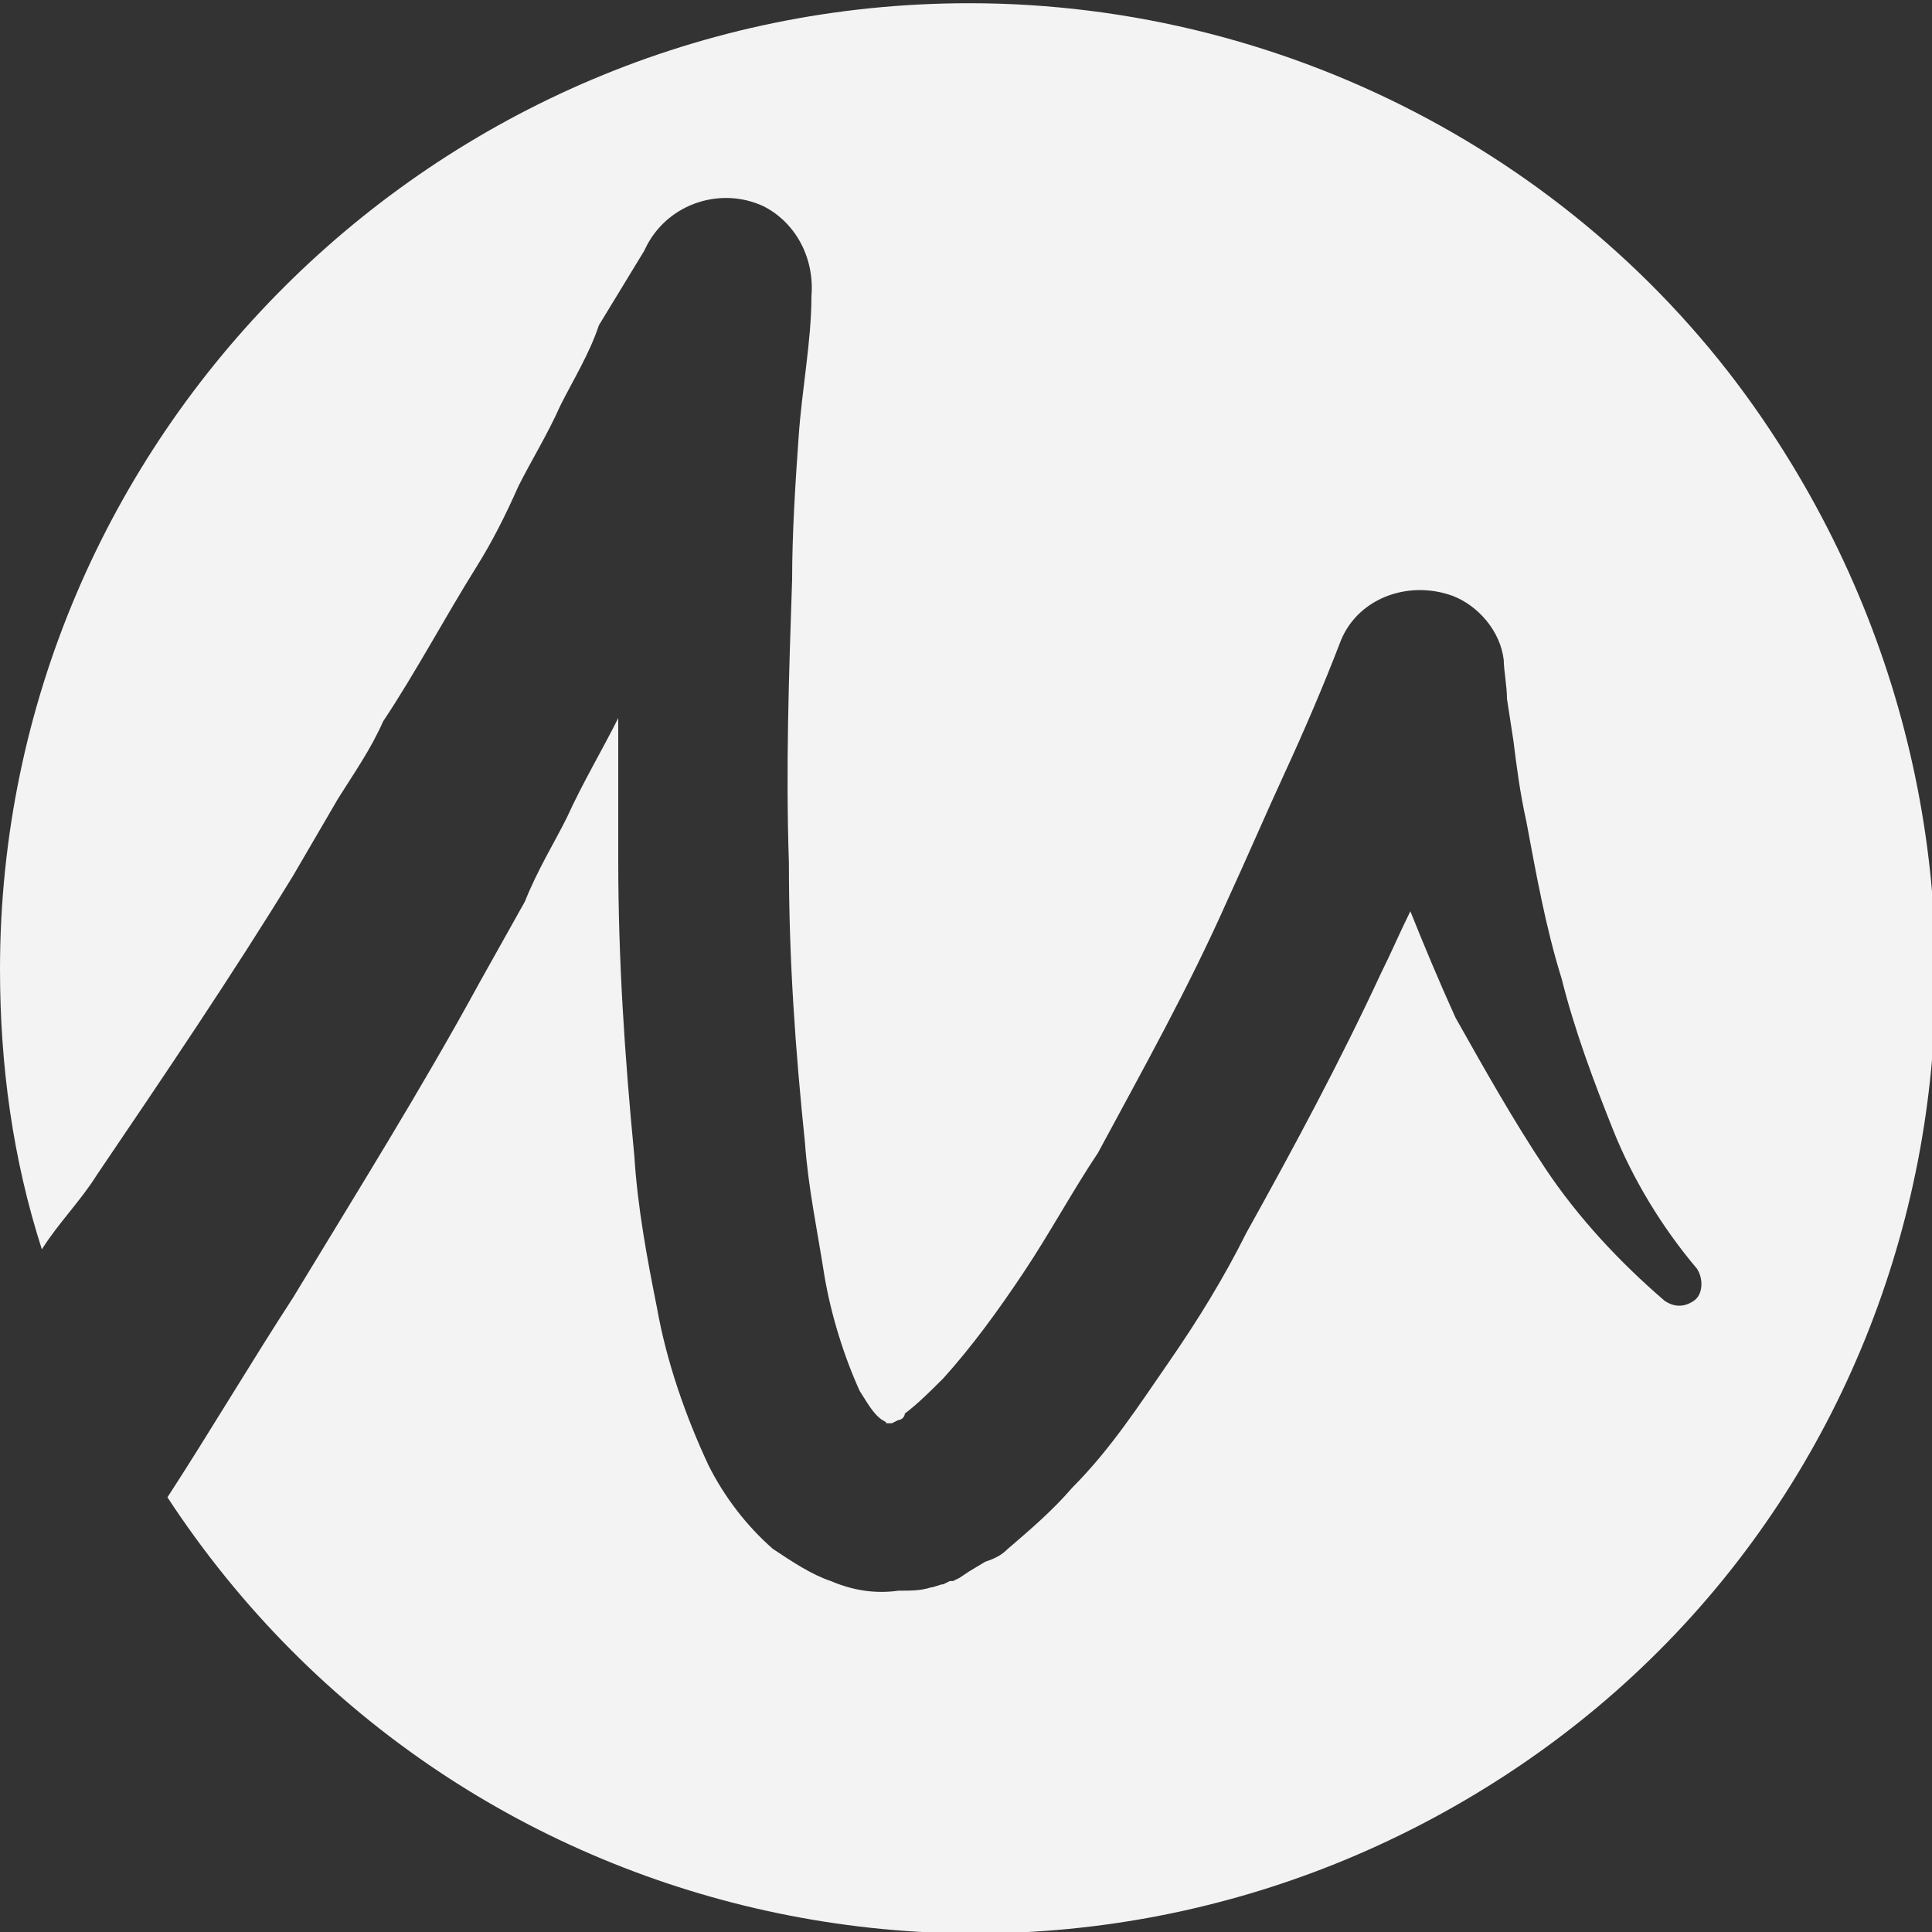 <?xml version="1.0" encoding="utf-8"?>
<!-- Generator: Adobe Illustrator 24.1.2, SVG Export Plug-In . SVG Version: 6.00 Build 0)  -->
<svg version="1.1" id="Слой_1" xmlns="http://www.w3.org/2000/svg" xmlns:xlink="http://www.w3.org/1999/xlink" x="0px" y="0px"
	 viewBox="0 0 60 60" style="enable-background:new 0 0 60 60;" xml:space="preserve">
<rect x="0" y="0" width="60" height="60" fill="#333333" stroke="none"/>
<style type="text/css">
	.st0{fill:#F4F3F4;}
</style>
<path id="microgaming" class="st0" d="M30.1,0.1C13.5,0.1,0,13.6,0,30.1c0,3,0.4,5.9,1.3,8.7C1.8,38,2.5,37.3,3,36.5
	c2.1-3.1,4.2-6.2,6.1-9.3l1.4-2.4c0.5-0.8,1-1.5,1.4-2.4c1-1.5,1.9-3.2,2.9-4.8c0.5-0.8,0.9-1.6,1.3-2.5c0.4-0.8,0.9-1.6,1.3-2.5
	c0.4-0.8,0.9-1.6,1.2-2.5L20,7.8l0.1-0.2c0.7-1.3,2.3-1.8,3.6-1.2c1,0.5,1.6,1.6,1.5,2.8l0,0c0,1.4-0.3,2.9-0.4,4.4
	c-0.1,1.4-0.2,3-0.2,4.4c-0.1,3-0.2,5.8-0.1,8.8c0,3,0.2,5.8,0.5,8.7c0.1,1.4,0.4,2.8,0.6,4.1c0.2,1.2,0.6,2.5,1.1,3.6
	c0.2,0.3,0.4,0.7,0.7,0.9c0.2,0.1,0.1,0.1,0.1,0.1h0.1h0.1l0,0l0,0l0.2-0.1l0,0c0.1,0,0.2-0.1,0.2-0.2c0.4-0.3,0.8-0.7,1.2-1.1
	c0.9-1,1.7-2.1,2.5-3.3c0.8-1.2,1.5-2.5,2.3-3.7c1.4-2.6,2.8-5.1,4-7.8c0.6-1.3,1.2-2.7,1.8-4c0.6-1.3,1.2-2.7,1.7-4
	c0.5-1.4,2.1-2,3.5-1.5c0.8,0.3,1.5,1.1,1.6,2l0,0c0,0.3,0.1,0.8,0.1,1.2L47,23c0.1,0.8,0.2,1.6,0.4,2.5c0.3,1.6,0.6,3.3,1.1,4.9
	c0.4,1.6,1,3.2,1.6,4.7c0.6,1.5,1.5,3,2.6,4.3l0,0c0.2,0.3,0.2,0.8-0.1,1c-0.3,0.2-0.6,0.2-0.9,0c-1.4-1.2-2.7-2.6-3.7-4.1
	c-1-1.5-1.9-3.1-2.8-4.7c-0.5-1.1-1-2.3-1.4-3.3c-0.3,0.6-0.6,1.3-0.9,1.9c-1.3,2.8-2.7,5.4-4.2,8.1c-0.7,1.4-1.5,2.7-2.4,4
	c-0.9,1.3-1.8,2.7-3,3.9c-0.6,0.7-1.3,1.3-2,1.9c-0.2,0.2-0.4,0.3-0.7,0.4l-0.5,0.3L29.8,49l0,0l-0.2,0.1h-0.1l-0.2,0.1
	c-0.1,0-0.3,0.1-0.4,0.1c-0.3,0.1-0.6,0.1-1,0.1c-0.7,0.1-1.4,0-2.1-0.3c-0.6-0.2-1.2-0.6-1.8-1c-0.8-0.7-1.5-1.6-2-2.6
	c-0.7-1.5-1.3-3.2-1.6-4.9c-0.3-1.5-0.6-3.1-0.7-4.7c-0.3-3.1-0.5-6.1-0.5-9.2c0-1.4,0-2.9,0-4.4c-0.5,1-1.1,2-1.6,3.1
	c-0.4,0.8-0.9,1.6-1.3,2.6l-1.4,2.5c-1.8,3.3-3.8,6.5-5.8,9.8c-1.3,2-2.6,4.2-3.9,6.2c9.1,13.9,27.7,17.7,41.6,8.6
	S64.2,27.3,55,13.4C49.6,5.2,40.2,0.1,30.1,0.1z"/>
</svg>

